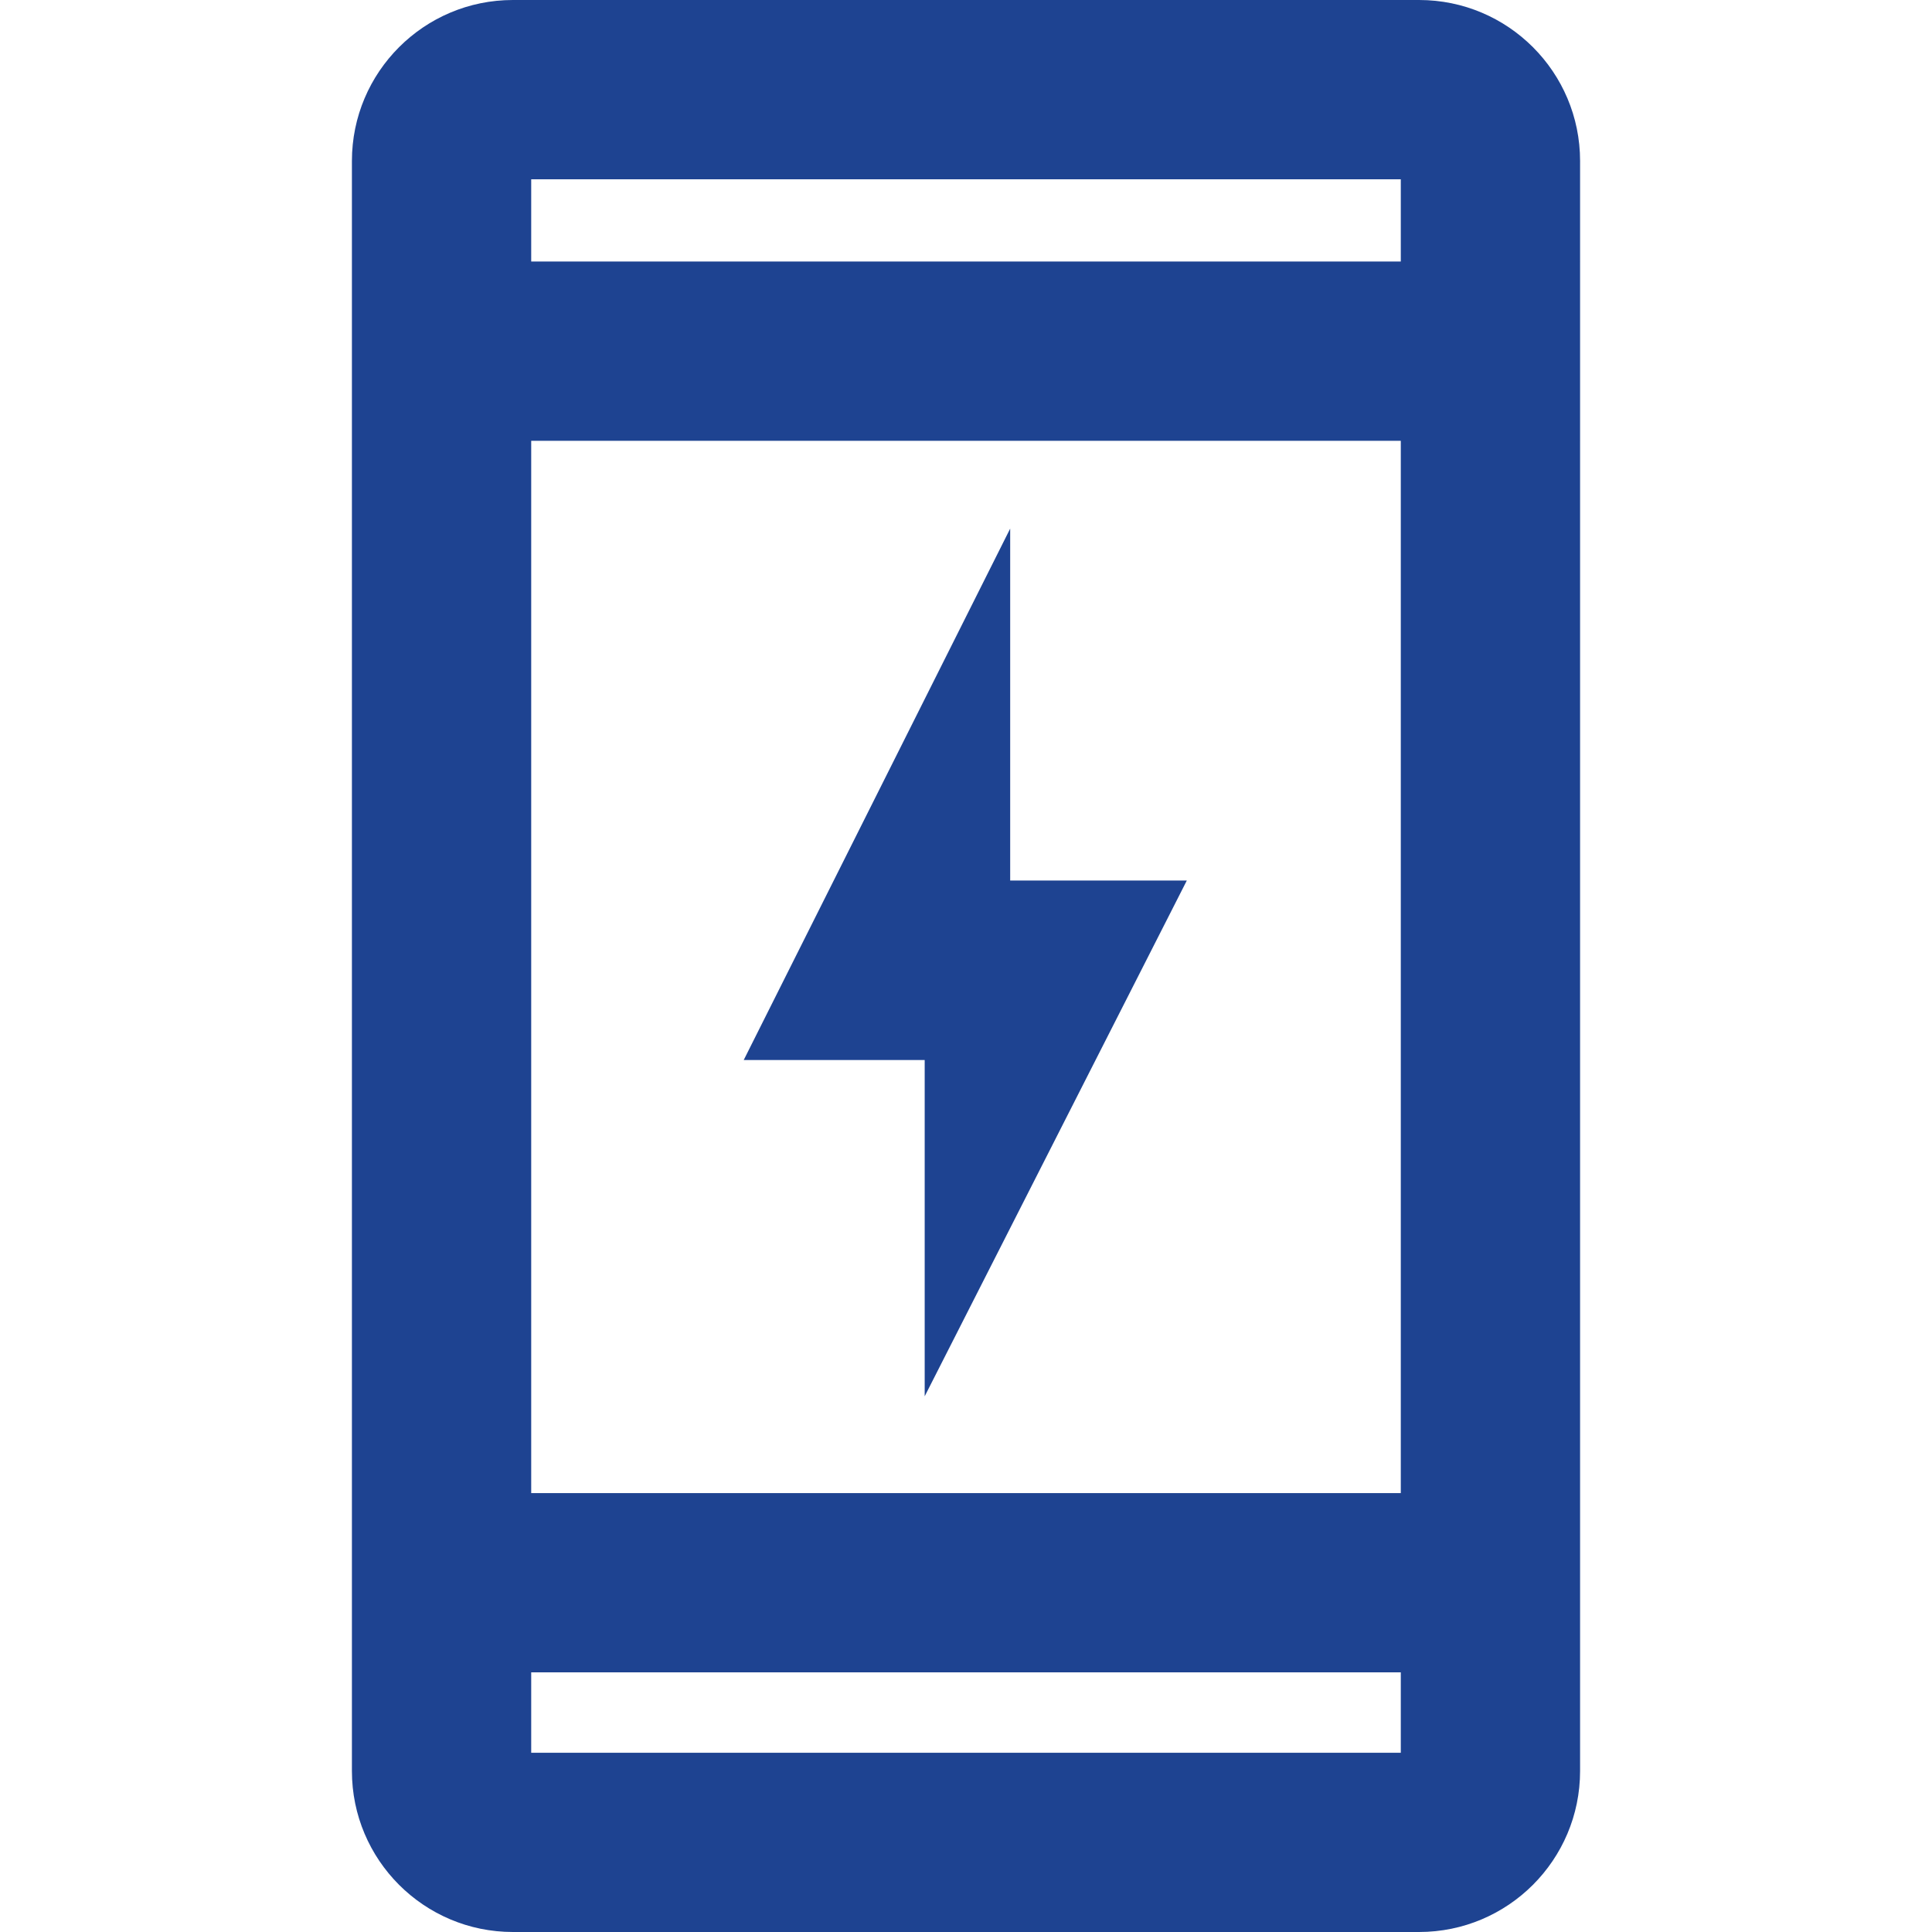 <?xml version="1.0" encoding="UTF-8"?><svg id="Ebene_1" xmlns="http://www.w3.org/2000/svg" viewBox="0 0 600 600"><defs><style>.cls-1{fill:#1e4391;fill-rule:evenodd;stroke-width:0px;}</style></defs><path class="cls-1" d="m440.71,0H159.29c-27.61,0-50,22.39-50,50v500c0,27.61,22.39,50,50,50h281.42c27.61,0,50-22.39,50-50V50c0-27.61-22.39-50-50-50Zm-5.68,55.68v25.54H164.97v-25.54h270.06Zm0,81.22v326.79H164.97V136.89h270.06Zm-270.06,407.43v-24.97h270.06v24.97H164.97Z"/><polygon class="cls-1" points="230.97 329.2 287.17 329.2 287.17 433.63 368.58 273.45 313.72 273.45 313.72 164.16 230.97 329.2"/></svg>